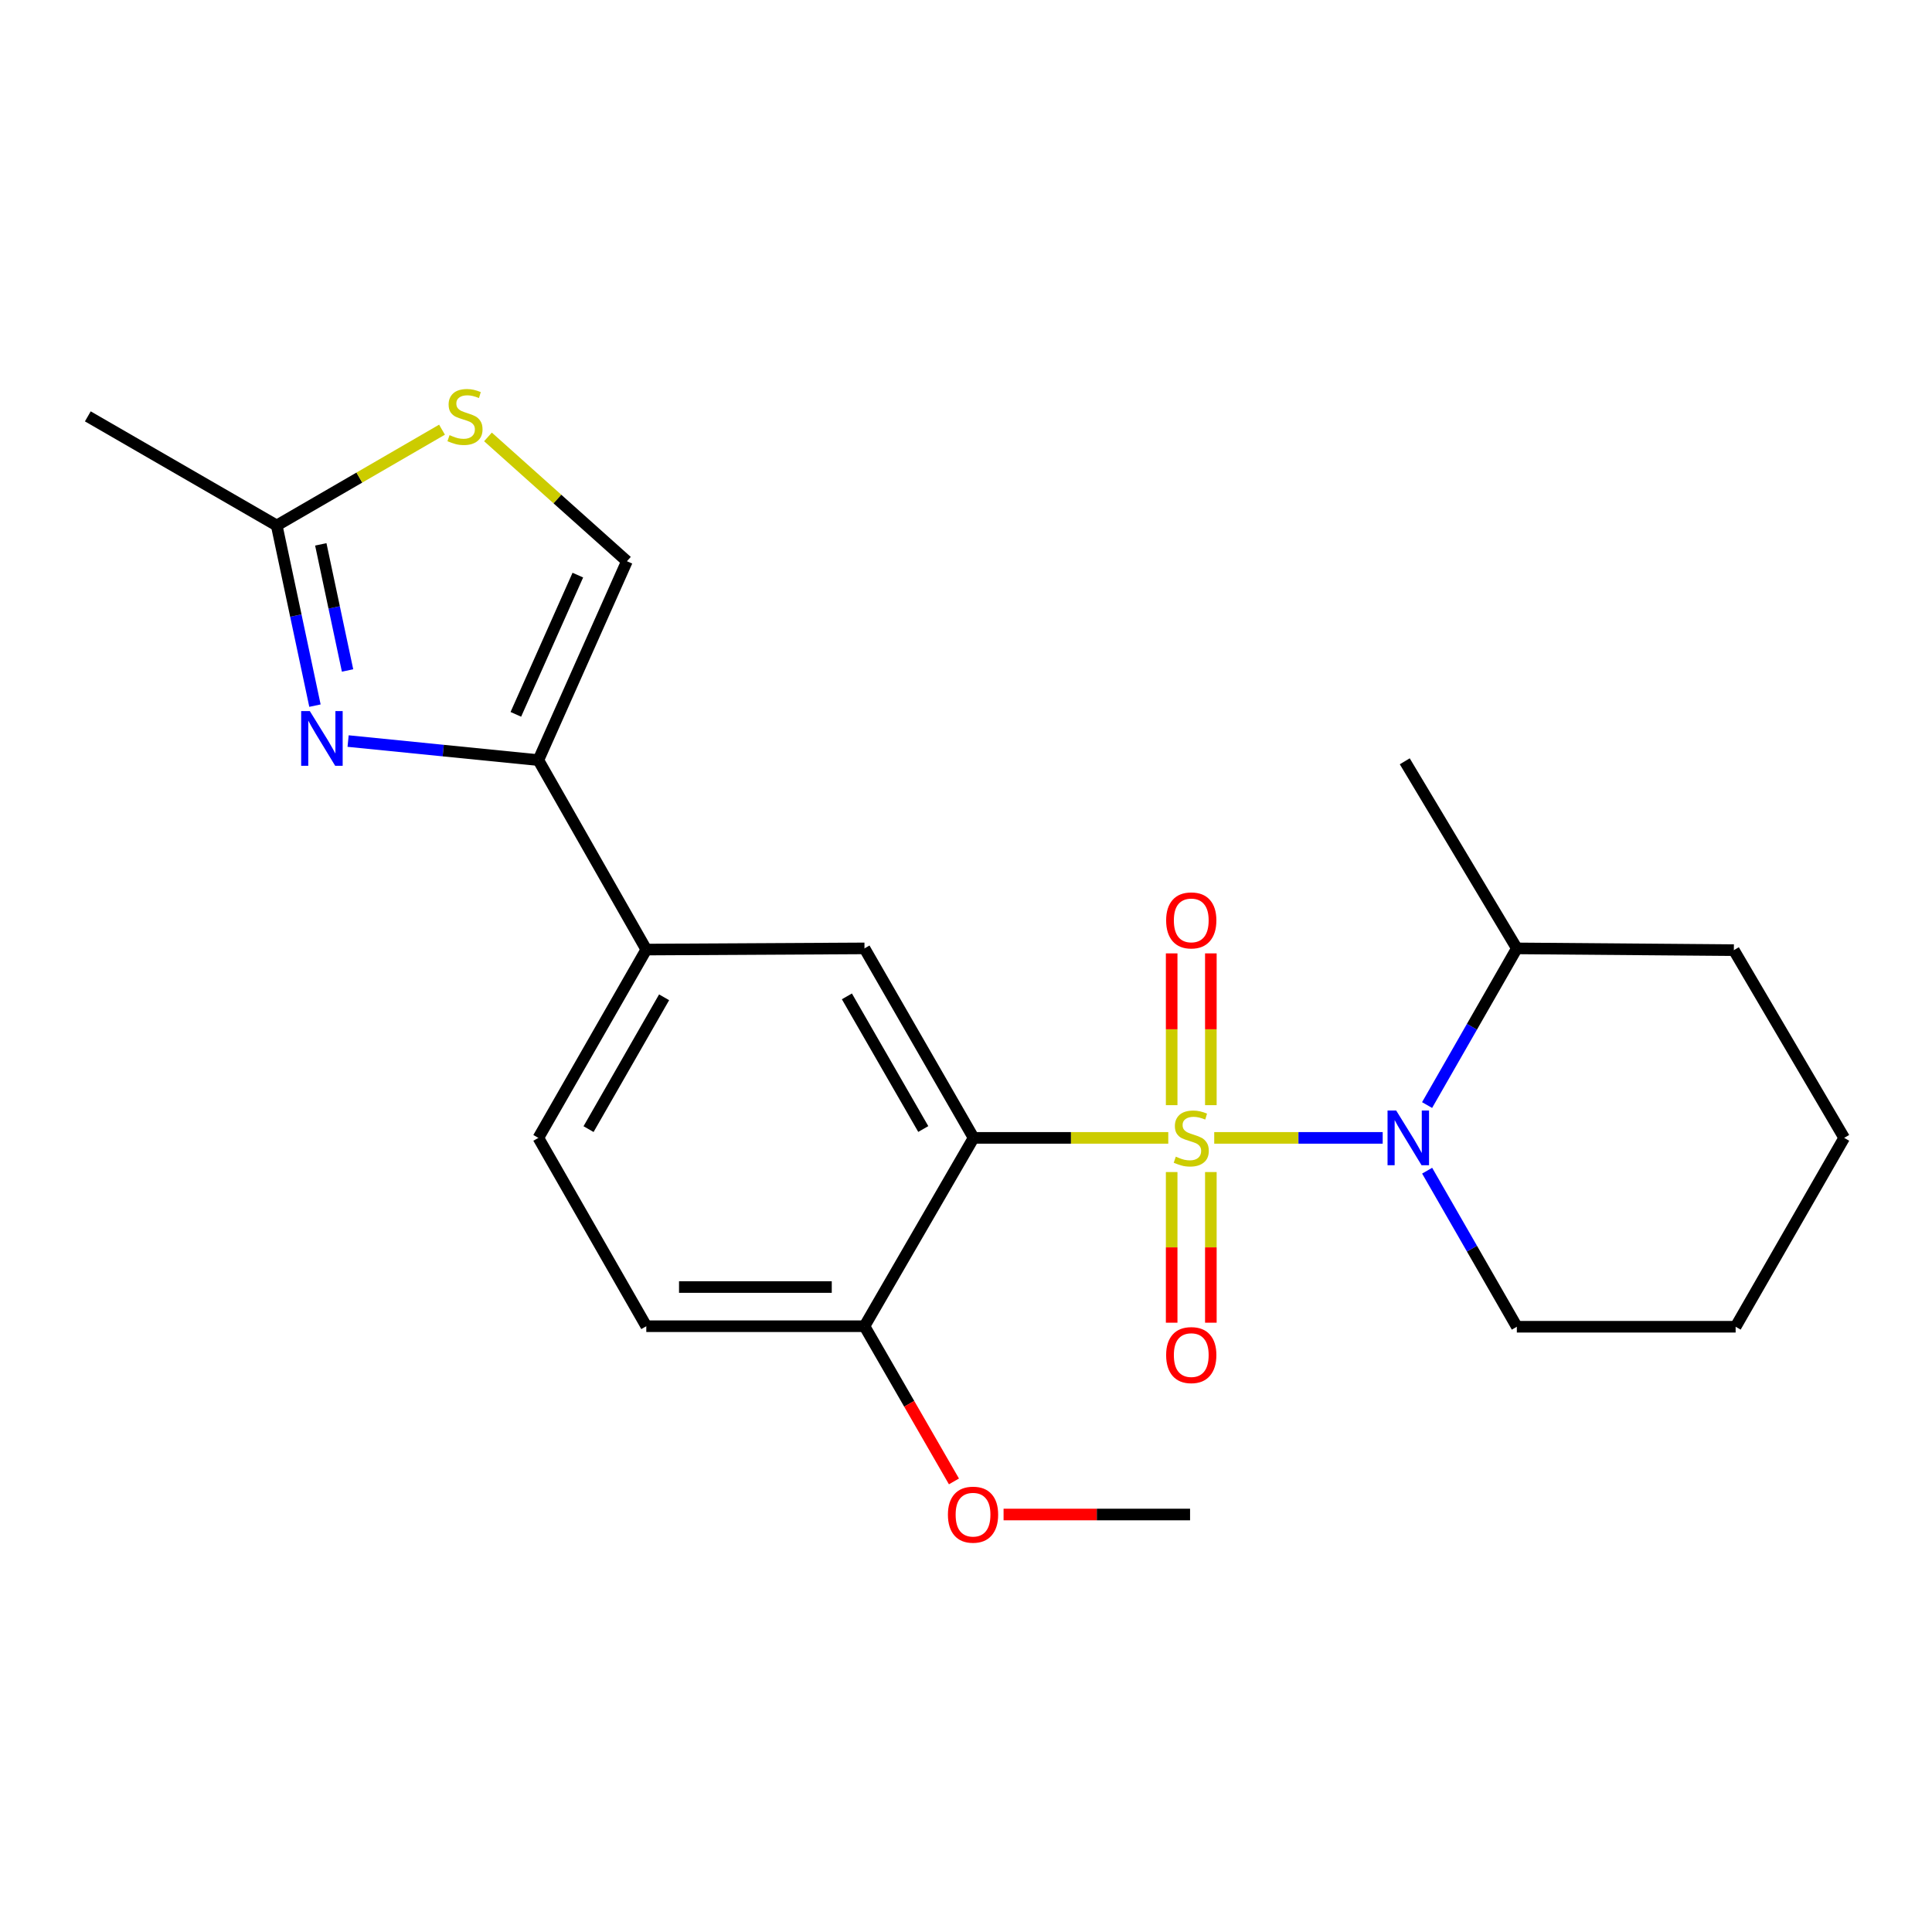 <?xml version='1.0' encoding='iso-8859-1'?>
<svg version='1.1' baseProfile='full'
              xmlns='http://www.w3.org/2000/svg'
                      xmlns:rdkit='http://www.rdkit.org/xml'
                      xmlns:xlink='http://www.w3.org/1999/xlink'
                  xml:space='preserve'
width='1000px' height='1000px' viewBox='0 0 1000 1000'>
<!-- END OF HEADER -->
<rect style='opacity:1.0;fill:#FFFFFF;stroke:none' width='1000' height='1000' x='0' y='0'> </rect>
<path class='bond-0' d='M 604.698,588.966 L 554.315,588.966' style='fill:none;fill-rule:evenodd;stroke:#CCCC00;stroke-width:6px;stroke-linecap:butt;stroke-linejoin:miter;stroke-opacity:1' />
<path class='bond-0' d='M 554.315,588.966 L 503.933,588.966' style='fill:none;fill-rule:evenodd;stroke:#000000;stroke-width:6px;stroke-linecap:butt;stroke-linejoin:miter;stroke-opacity:1' />
<path class='bond-1' d='M 628.483,588.966 L 672.08,588.966' style='fill:none;fill-rule:evenodd;stroke:#CCCC00;stroke-width:6px;stroke-linecap:butt;stroke-linejoin:miter;stroke-opacity:1' />
<path class='bond-1' d='M 672.08,588.966 L 715.678,588.966' style='fill:none;fill-rule:evenodd;stroke:#0000FF;stroke-width:6px;stroke-linecap:butt;stroke-linejoin:miter;stroke-opacity:1' />
<path class='bond-9' d='M 626.736,572.03 L 626.736,532.749' style='fill:none;fill-rule:evenodd;stroke:#CCCC00;stroke-width:6px;stroke-linecap:butt;stroke-linejoin:miter;stroke-opacity:1' />
<path class='bond-9' d='M 626.736,532.749 L 626.736,493.469' style='fill:none;fill-rule:evenodd;stroke:#FF0000;stroke-width:6px;stroke-linecap:butt;stroke-linejoin:miter;stroke-opacity:1' />
<path class='bond-9' d='M 606.453,572.03 L 606.453,532.749' style='fill:none;fill-rule:evenodd;stroke:#CCCC00;stroke-width:6px;stroke-linecap:butt;stroke-linejoin:miter;stroke-opacity:1' />
<path class='bond-9' d='M 606.453,532.749 L 606.453,493.469' style='fill:none;fill-rule:evenodd;stroke:#FF0000;stroke-width:6px;stroke-linecap:butt;stroke-linejoin:miter;stroke-opacity:1' />
<path class='bond-10' d='M 606.453,606.655 L 606.453,645.64' style='fill:none;fill-rule:evenodd;stroke:#CCCC00;stroke-width:6px;stroke-linecap:butt;stroke-linejoin:miter;stroke-opacity:1' />
<path class='bond-10' d='M 606.453,645.64 L 606.453,684.626' style='fill:none;fill-rule:evenodd;stroke:#FF0000;stroke-width:6px;stroke-linecap:butt;stroke-linejoin:miter;stroke-opacity:1' />
<path class='bond-10' d='M 626.736,606.655 L 626.736,645.64' style='fill:none;fill-rule:evenodd;stroke:#CCCC00;stroke-width:6px;stroke-linecap:butt;stroke-linejoin:miter;stroke-opacity:1' />
<path class='bond-10' d='M 626.736,645.64 L 626.736,684.626' style='fill:none;fill-rule:evenodd;stroke:#FF0000;stroke-width:6px;stroke-linecap:butt;stroke-linejoin:miter;stroke-opacity:1' />
<path class='bond-4' d='M 503.933,588.966 L 447.455,490.886' style='fill:none;fill-rule:evenodd;stroke:#000000;stroke-width:6px;stroke-linecap:butt;stroke-linejoin:miter;stroke-opacity:1' />
<path class='bond-4' d='M 477.884,584.376 L 438.35,515.719' style='fill:none;fill-rule:evenodd;stroke:#000000;stroke-width:6px;stroke-linecap:butt;stroke-linejoin:miter;stroke-opacity:1' />
<path class='bond-11' d='M 503.933,588.966 L 447.455,686.449' style='fill:none;fill-rule:evenodd;stroke:#000000;stroke-width:6px;stroke-linecap:butt;stroke-linejoin:miter;stroke-opacity:1' />
<path class='bond-12' d='M 738.659,571.98 L 761.886,531.433' style='fill:none;fill-rule:evenodd;stroke:#0000FF;stroke-width:6px;stroke-linecap:butt;stroke-linejoin:miter;stroke-opacity:1' />
<path class='bond-12' d='M 761.886,531.433 L 785.114,490.886' style='fill:none;fill-rule:evenodd;stroke:#000000;stroke-width:6px;stroke-linecap:butt;stroke-linejoin:miter;stroke-opacity:1' />
<path class='bond-15' d='M 738.688,605.945 L 761.901,646.332' style='fill:none;fill-rule:evenodd;stroke:#0000FF;stroke-width:6px;stroke-linecap:butt;stroke-linejoin:miter;stroke-opacity:1' />
<path class='bond-15' d='M 761.901,646.332 L 785.114,686.72' style='fill:none;fill-rule:evenodd;stroke:#000000;stroke-width:6px;stroke-linecap:butt;stroke-linejoin:miter;stroke-opacity:1' />
<path class='bond-2' d='M 180.179,383.571 L 229.417,388.504' style='fill:none;fill-rule:evenodd;stroke:#0000FF;stroke-width:6px;stroke-linecap:butt;stroke-linejoin:miter;stroke-opacity:1' />
<path class='bond-2' d='M 229.417,388.504 L 278.654,393.437' style='fill:none;fill-rule:evenodd;stroke:#000000;stroke-width:6px;stroke-linecap:butt;stroke-linejoin:miter;stroke-opacity:1' />
<path class='bond-5' d='M 163.021,365.236 L 153.126,318.611' style='fill:none;fill-rule:evenodd;stroke:#0000FF;stroke-width:6px;stroke-linecap:butt;stroke-linejoin:miter;stroke-opacity:1' />
<path class='bond-5' d='M 153.126,318.611 L 143.231,271.986' style='fill:none;fill-rule:evenodd;stroke:#000000;stroke-width:6px;stroke-linecap:butt;stroke-linejoin:miter;stroke-opacity:1' />
<path class='bond-5' d='M 179.894,347.038 L 172.967,314.4' style='fill:none;fill-rule:evenodd;stroke:#0000FF;stroke-width:6px;stroke-linecap:butt;stroke-linejoin:miter;stroke-opacity:1' />
<path class='bond-5' d='M 172.967,314.4 L 166.04,281.762' style='fill:none;fill-rule:evenodd;stroke:#000000;stroke-width:6px;stroke-linecap:butt;stroke-linejoin:miter;stroke-opacity:1' />
<path class='bond-3' d='M 278.654,393.437 L 334.523,491.494' style='fill:none;fill-rule:evenodd;stroke:#000000;stroke-width:6px;stroke-linecap:butt;stroke-linejoin:miter;stroke-opacity:1' />
<path class='bond-7' d='M 278.654,393.437 L 324.494,290.488' style='fill:none;fill-rule:evenodd;stroke:#000000;stroke-width:6px;stroke-linecap:butt;stroke-linejoin:miter;stroke-opacity:1' />
<path class='bond-7' d='M 267.001,369.744 L 299.089,297.68' style='fill:none;fill-rule:evenodd;stroke:#000000;stroke-width:6px;stroke-linecap:butt;stroke-linejoin:miter;stroke-opacity:1' />
<path class='bond-8' d='M 447.455,490.886 L 334.523,491.494' style='fill:none;fill-rule:evenodd;stroke:#000000;stroke-width:6px;stroke-linecap:butt;stroke-linejoin:miter;stroke-opacity:1' />
<path class='bond-17' d='M 143.231,271.986 L 45.455,215.508' style='fill:none;fill-rule:evenodd;stroke:#000000;stroke-width:6px;stroke-linecap:butt;stroke-linejoin:miter;stroke-opacity:1' />
<path class='bond-25' d='M 143.231,271.986 L 186.007,247.194' style='fill:none;fill-rule:evenodd;stroke:#000000;stroke-width:6px;stroke-linecap:butt;stroke-linejoin:miter;stroke-opacity:1' />
<path class='bond-25' d='M 186.007,247.194 L 228.784,222.403' style='fill:none;fill-rule:evenodd;stroke:#CCCC00;stroke-width:6px;stroke-linecap:butt;stroke-linejoin:miter;stroke-opacity:1' />
<path class='bond-6' d='M 252.571,226.146 L 288.533,258.317' style='fill:none;fill-rule:evenodd;stroke:#CCCC00;stroke-width:6px;stroke-linecap:butt;stroke-linejoin:miter;stroke-opacity:1' />
<path class='bond-6' d='M 288.533,258.317 L 324.494,290.488' style='fill:none;fill-rule:evenodd;stroke:#000000;stroke-width:6px;stroke-linecap:butt;stroke-linejoin:miter;stroke-opacity:1' />
<path class='bond-24' d='M 334.523,491.494 L 278.654,588.966' style='fill:none;fill-rule:evenodd;stroke:#000000;stroke-width:6px;stroke-linecap:butt;stroke-linejoin:miter;stroke-opacity:1' />
<path class='bond-24' d='M 343.74,516.202 L 304.632,584.432' style='fill:none;fill-rule:evenodd;stroke:#000000;stroke-width:6px;stroke-linecap:butt;stroke-linejoin:miter;stroke-opacity:1' />
<path class='bond-14' d='M 447.455,686.449 L 334.523,686.449' style='fill:none;fill-rule:evenodd;stroke:#000000;stroke-width:6px;stroke-linecap:butt;stroke-linejoin:miter;stroke-opacity:1' />
<path class='bond-14' d='M 430.516,666.166 L 351.463,666.166' style='fill:none;fill-rule:evenodd;stroke:#000000;stroke-width:6px;stroke-linecap:butt;stroke-linejoin:miter;stroke-opacity:1' />
<path class='bond-16' d='M 447.455,686.449 L 470.609,726.613' style='fill:none;fill-rule:evenodd;stroke:#000000;stroke-width:6px;stroke-linecap:butt;stroke-linejoin:miter;stroke-opacity:1' />
<path class='bond-16' d='M 470.609,726.613 L 493.763,766.777' style='fill:none;fill-rule:evenodd;stroke:#FF0000;stroke-width:6px;stroke-linecap:butt;stroke-linejoin:miter;stroke-opacity:1' />
<path class='bond-18' d='M 785.114,490.886 L 727.104,394.045' style='fill:none;fill-rule:evenodd;stroke:#000000;stroke-width:6px;stroke-linecap:butt;stroke-linejoin:miter;stroke-opacity:1' />
<path class='bond-19' d='M 785.114,490.886 L 897.437,491.799' style='fill:none;fill-rule:evenodd;stroke:#000000;stroke-width:6px;stroke-linecap:butt;stroke-linejoin:miter;stroke-opacity:1' />
<path class='bond-13' d='M 278.654,588.966 L 334.523,686.449' style='fill:none;fill-rule:evenodd;stroke:#000000;stroke-width:6px;stroke-linecap:butt;stroke-linejoin:miter;stroke-opacity:1' />
<path class='bond-21' d='M 785.114,686.72 L 898.361,686.72' style='fill:none;fill-rule:evenodd;stroke:#000000;stroke-width:6px;stroke-linecap:butt;stroke-linejoin:miter;stroke-opacity:1' />
<path class='bond-20' d='M 519.448,783.91 L 567.711,783.91' style='fill:none;fill-rule:evenodd;stroke:#FF0000;stroke-width:6px;stroke-linecap:butt;stroke-linejoin:miter;stroke-opacity:1' />
<path class='bond-20' d='M 567.711,783.91 L 615.975,783.91' style='fill:none;fill-rule:evenodd;stroke:#000000;stroke-width:6px;stroke-linecap:butt;stroke-linejoin:miter;stroke-opacity:1' />
<path class='bond-23' d='M 897.437,491.799 L 954.545,588.966' style='fill:none;fill-rule:evenodd;stroke:#000000;stroke-width:6px;stroke-linecap:butt;stroke-linejoin:miter;stroke-opacity:1' />
<path class='bond-22' d='M 898.361,686.72 L 954.545,588.966' style='fill:none;fill-rule:evenodd;stroke:#000000;stroke-width:6px;stroke-linecap:butt;stroke-linejoin:miter;stroke-opacity:1' />
<path  class='atom-0' d='M 608.594 598.686
Q 608.914 598.806, 610.234 599.366
Q 611.554 599.926, 612.994 600.286
Q 614.474 600.606, 615.914 600.606
Q 618.594 600.606, 620.154 599.326
Q 621.714 598.006, 621.714 595.726
Q 621.714 594.166, 620.914 593.206
Q 620.154 592.246, 618.954 591.726
Q 617.754 591.206, 615.754 590.606
Q 613.234 589.846, 611.714 589.126
Q 610.234 588.406, 609.154 586.886
Q 608.114 585.366, 608.114 582.806
Q 608.114 579.246, 610.514 577.046
Q 612.954 574.846, 617.754 574.846
Q 621.034 574.846, 624.754 576.406
L 623.834 579.486
Q 620.434 578.086, 617.874 578.086
Q 615.114 578.086, 613.594 579.246
Q 612.074 580.366, 612.114 582.326
Q 612.114 583.846, 612.874 584.766
Q 613.674 585.686, 614.794 586.206
Q 615.954 586.726, 617.874 587.326
Q 620.434 588.126, 621.954 588.926
Q 623.474 589.726, 624.554 591.366
Q 625.674 592.966, 625.674 595.726
Q 625.674 599.646, 623.034 601.766
Q 620.434 603.846, 616.074 603.846
Q 613.554 603.846, 611.634 603.286
Q 609.754 602.766, 607.514 601.846
L 608.594 598.686
' fill='#CCCC00'/>
<path  class='atom-2' d='M 722.669 574.806
L 731.949 589.806
Q 732.869 591.286, 734.349 593.966
Q 735.829 596.646, 735.909 596.806
L 735.909 574.806
L 739.669 574.806
L 739.669 603.126
L 735.789 603.126
L 725.829 586.726
Q 724.669 584.806, 723.429 582.606
Q 722.229 580.406, 721.869 579.726
L 721.869 603.126
L 718.189 603.126
L 718.189 574.806
L 722.669 574.806
' fill='#0000FF'/>
<path  class='atom-3' d='M 160.364 368.053
L 169.644 383.053
Q 170.564 384.533, 172.044 387.213
Q 173.524 389.893, 173.604 390.053
L 173.604 368.053
L 177.364 368.053
L 177.364 396.373
L 173.484 396.373
L 163.524 379.973
Q 162.364 378.053, 161.124 375.853
Q 159.924 373.653, 159.564 372.973
L 159.564 396.373
L 155.884 396.373
L 155.884 368.053
L 160.364 368.053
' fill='#0000FF'/>
<path  class='atom-7' d='M 232.68 225.228
Q 233 225.348, 234.32 225.908
Q 235.64 226.468, 237.08 226.828
Q 238.56 227.148, 240 227.148
Q 242.68 227.148, 244.24 225.868
Q 245.8 224.548, 245.8 222.268
Q 245.8 220.708, 245 219.748
Q 244.24 218.788, 243.04 218.268
Q 241.84 217.748, 239.84 217.148
Q 237.32 216.388, 235.8 215.668
Q 234.32 214.948, 233.24 213.428
Q 232.2 211.908, 232.2 209.348
Q 232.2 205.788, 234.6 203.588
Q 237.04 201.388, 241.84 201.388
Q 245.12 201.388, 248.84 202.948
L 247.92 206.028
Q 244.52 204.628, 241.96 204.628
Q 239.2 204.628, 237.68 205.788
Q 236.16 206.908, 236.2 208.868
Q 236.2 210.388, 236.96 211.308
Q 237.76 212.228, 238.88 212.748
Q 240.04 213.268, 241.96 213.868
Q 244.52 214.668, 246.04 215.468
Q 247.56 216.268, 248.64 217.908
Q 249.76 219.508, 249.76 222.268
Q 249.76 226.188, 247.12 228.308
Q 244.52 230.388, 240.16 230.388
Q 237.64 230.388, 235.72 229.828
Q 233.84 229.308, 231.6 228.388
L 232.68 225.228
' fill='#CCCC00'/>
<path  class='atom-10' d='M 603.594 476.396
Q 603.594 469.596, 606.954 465.796
Q 610.314 461.996, 616.594 461.996
Q 622.874 461.996, 626.234 465.796
Q 629.594 469.596, 629.594 476.396
Q 629.594 483.276, 626.194 487.196
Q 622.794 491.076, 616.594 491.076
Q 610.354 491.076, 606.954 487.196
Q 603.594 483.316, 603.594 476.396
M 616.594 487.876
Q 620.914 487.876, 623.234 484.996
Q 625.594 482.076, 625.594 476.396
Q 625.594 470.836, 623.234 468.036
Q 620.914 465.196, 616.594 465.196
Q 612.274 465.196, 609.914 467.996
Q 607.594 470.796, 607.594 476.396
Q 607.594 482.116, 609.914 484.996
Q 612.274 487.876, 616.594 487.876
' fill='#FF0000'/>
<path  class='atom-11' d='M 603.594 701.392
Q 603.594 694.592, 606.954 690.792
Q 610.314 686.992, 616.594 686.992
Q 622.874 686.992, 626.234 690.792
Q 629.594 694.592, 629.594 701.392
Q 629.594 708.272, 626.194 712.192
Q 622.794 716.072, 616.594 716.072
Q 610.354 716.072, 606.954 712.192
Q 603.594 708.312, 603.594 701.392
M 616.594 712.872
Q 620.914 712.872, 623.234 709.992
Q 625.594 707.072, 625.594 701.392
Q 625.594 695.832, 623.234 693.032
Q 620.914 690.192, 616.594 690.192
Q 612.274 690.192, 609.914 692.992
Q 607.594 695.792, 607.594 701.392
Q 607.594 707.112, 609.914 709.992
Q 612.274 712.872, 616.594 712.872
' fill='#FF0000'/>
<path  class='atom-17' d='M 490.64 783.99
Q 490.64 777.19, 494 773.39
Q 497.36 769.59, 503.64 769.59
Q 509.92 769.59, 513.28 773.39
Q 516.64 777.19, 516.64 783.99
Q 516.64 790.87, 513.24 794.79
Q 509.84 798.67, 503.64 798.67
Q 497.4 798.67, 494 794.79
Q 490.64 790.91, 490.64 783.99
M 503.64 795.47
Q 507.96 795.47, 510.28 792.59
Q 512.64 789.67, 512.64 783.99
Q 512.64 778.43, 510.28 775.63
Q 507.96 772.79, 503.64 772.79
Q 499.32 772.79, 496.96 775.59
Q 494.64 778.39, 494.64 783.99
Q 494.64 789.71, 496.96 792.59
Q 499.32 795.47, 503.64 795.47
' fill='#FF0000'/>
</svg>
